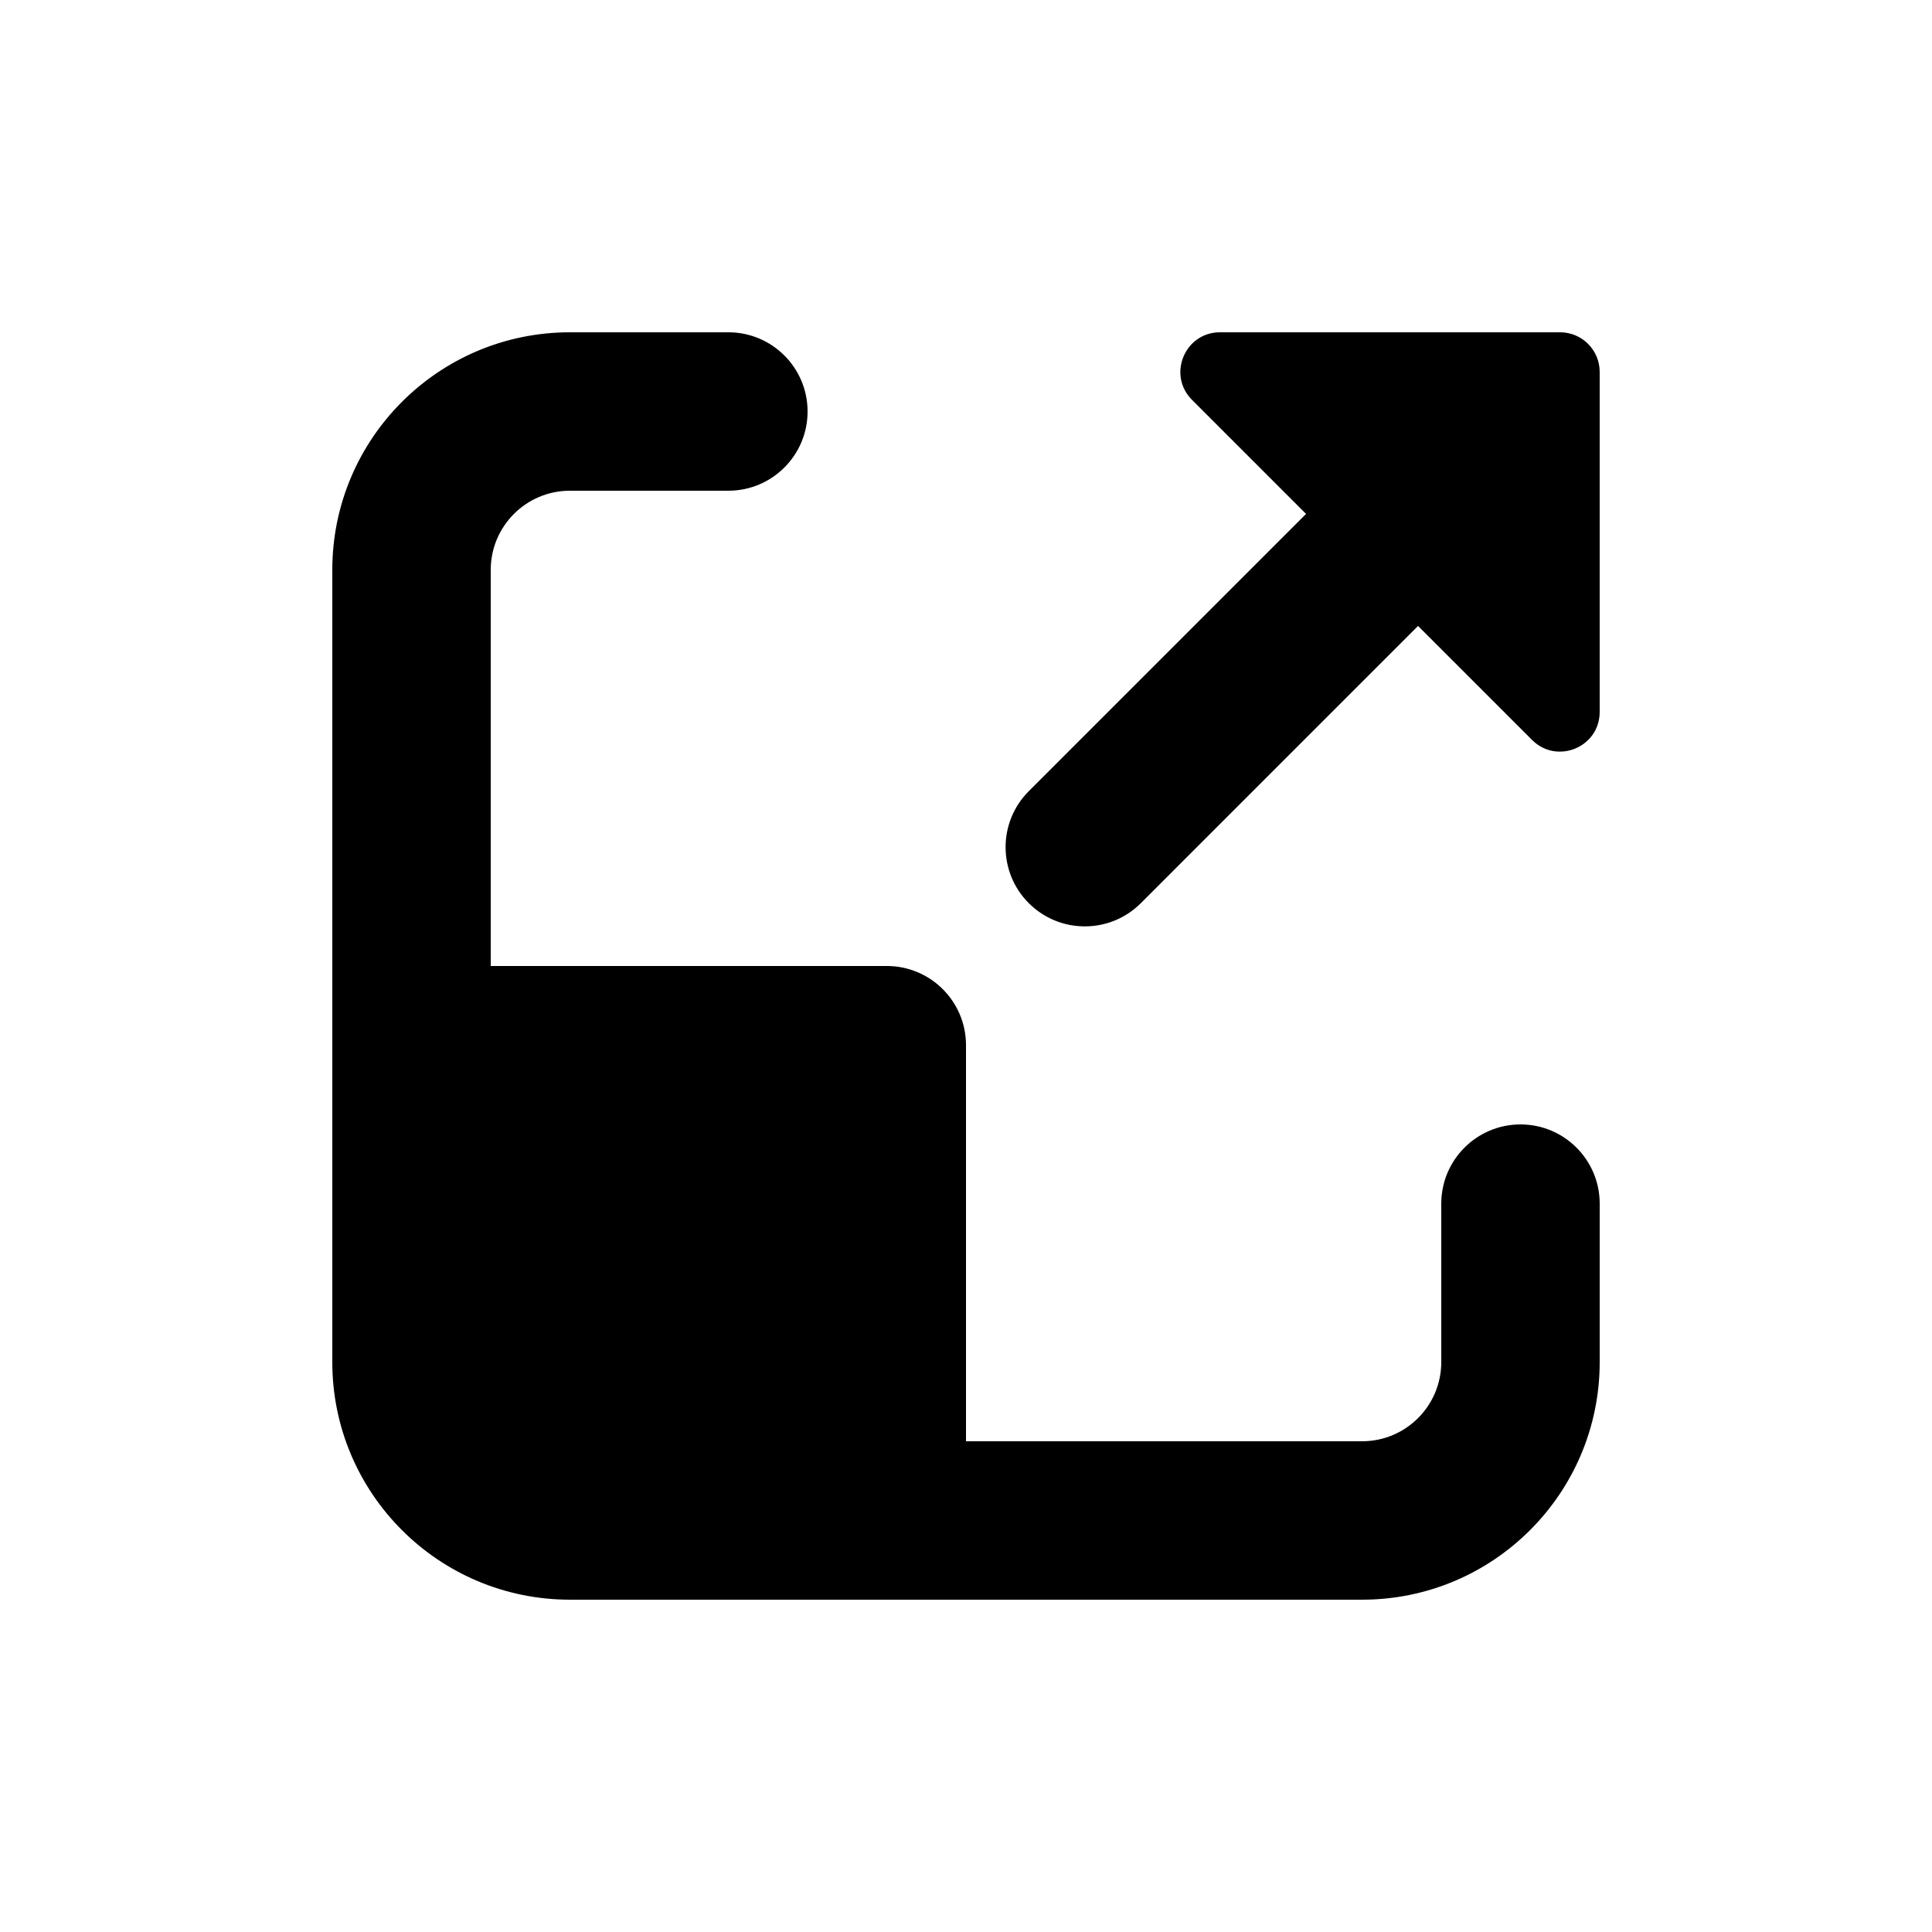 <?xml version="1.0" encoding="UTF-8"?>
<!-- Uploaded to: SVG Repo, www.svgrepo.com, Generator: SVG Repo Mixer Tools -->
<svg fill="#000000" width="800px" height="800px" version="1.1" viewBox="144 144 512 512" xmlns="http://www.w3.org/2000/svg">
 <path d="m295.04 232.06c-34.781 0-62.977 28.195-62.977 62.977v209.92c0 34.785 28.195 62.977 62.977 62.977h209.92c34.785 0 62.977-28.191 62.977-62.977v-41.98c0-11.598-9.398-20.992-20.992-20.992s-20.992 9.395-20.992 20.992v41.98c0 11.598-9.395 20.992-20.992 20.992h-104.96v-104.96c0-11.594-9.398-20.992-20.992-20.992h-104.96v-104.96c0-11.594 9.398-20.992 20.992-20.992h41.984c11.594 0 20.992-9.398 20.992-20.992s-9.398-20.992-20.992-20.992zm172.28 0h90.117c5.797 0 10.496 4.699 10.496 10.496v90.117c0 9.352-11.305 14.031-17.918 7.422l-30.215-30.215-73.469 73.473c-8.199 8.195-21.492 8.195-29.688 0-8.199-8.199-8.199-21.492 0-29.688l73.473-73.473-30.215-30.215c-6.613-6.613-1.93-17.918 7.418-17.918z" fill-rule="evenodd"/>
</svg>